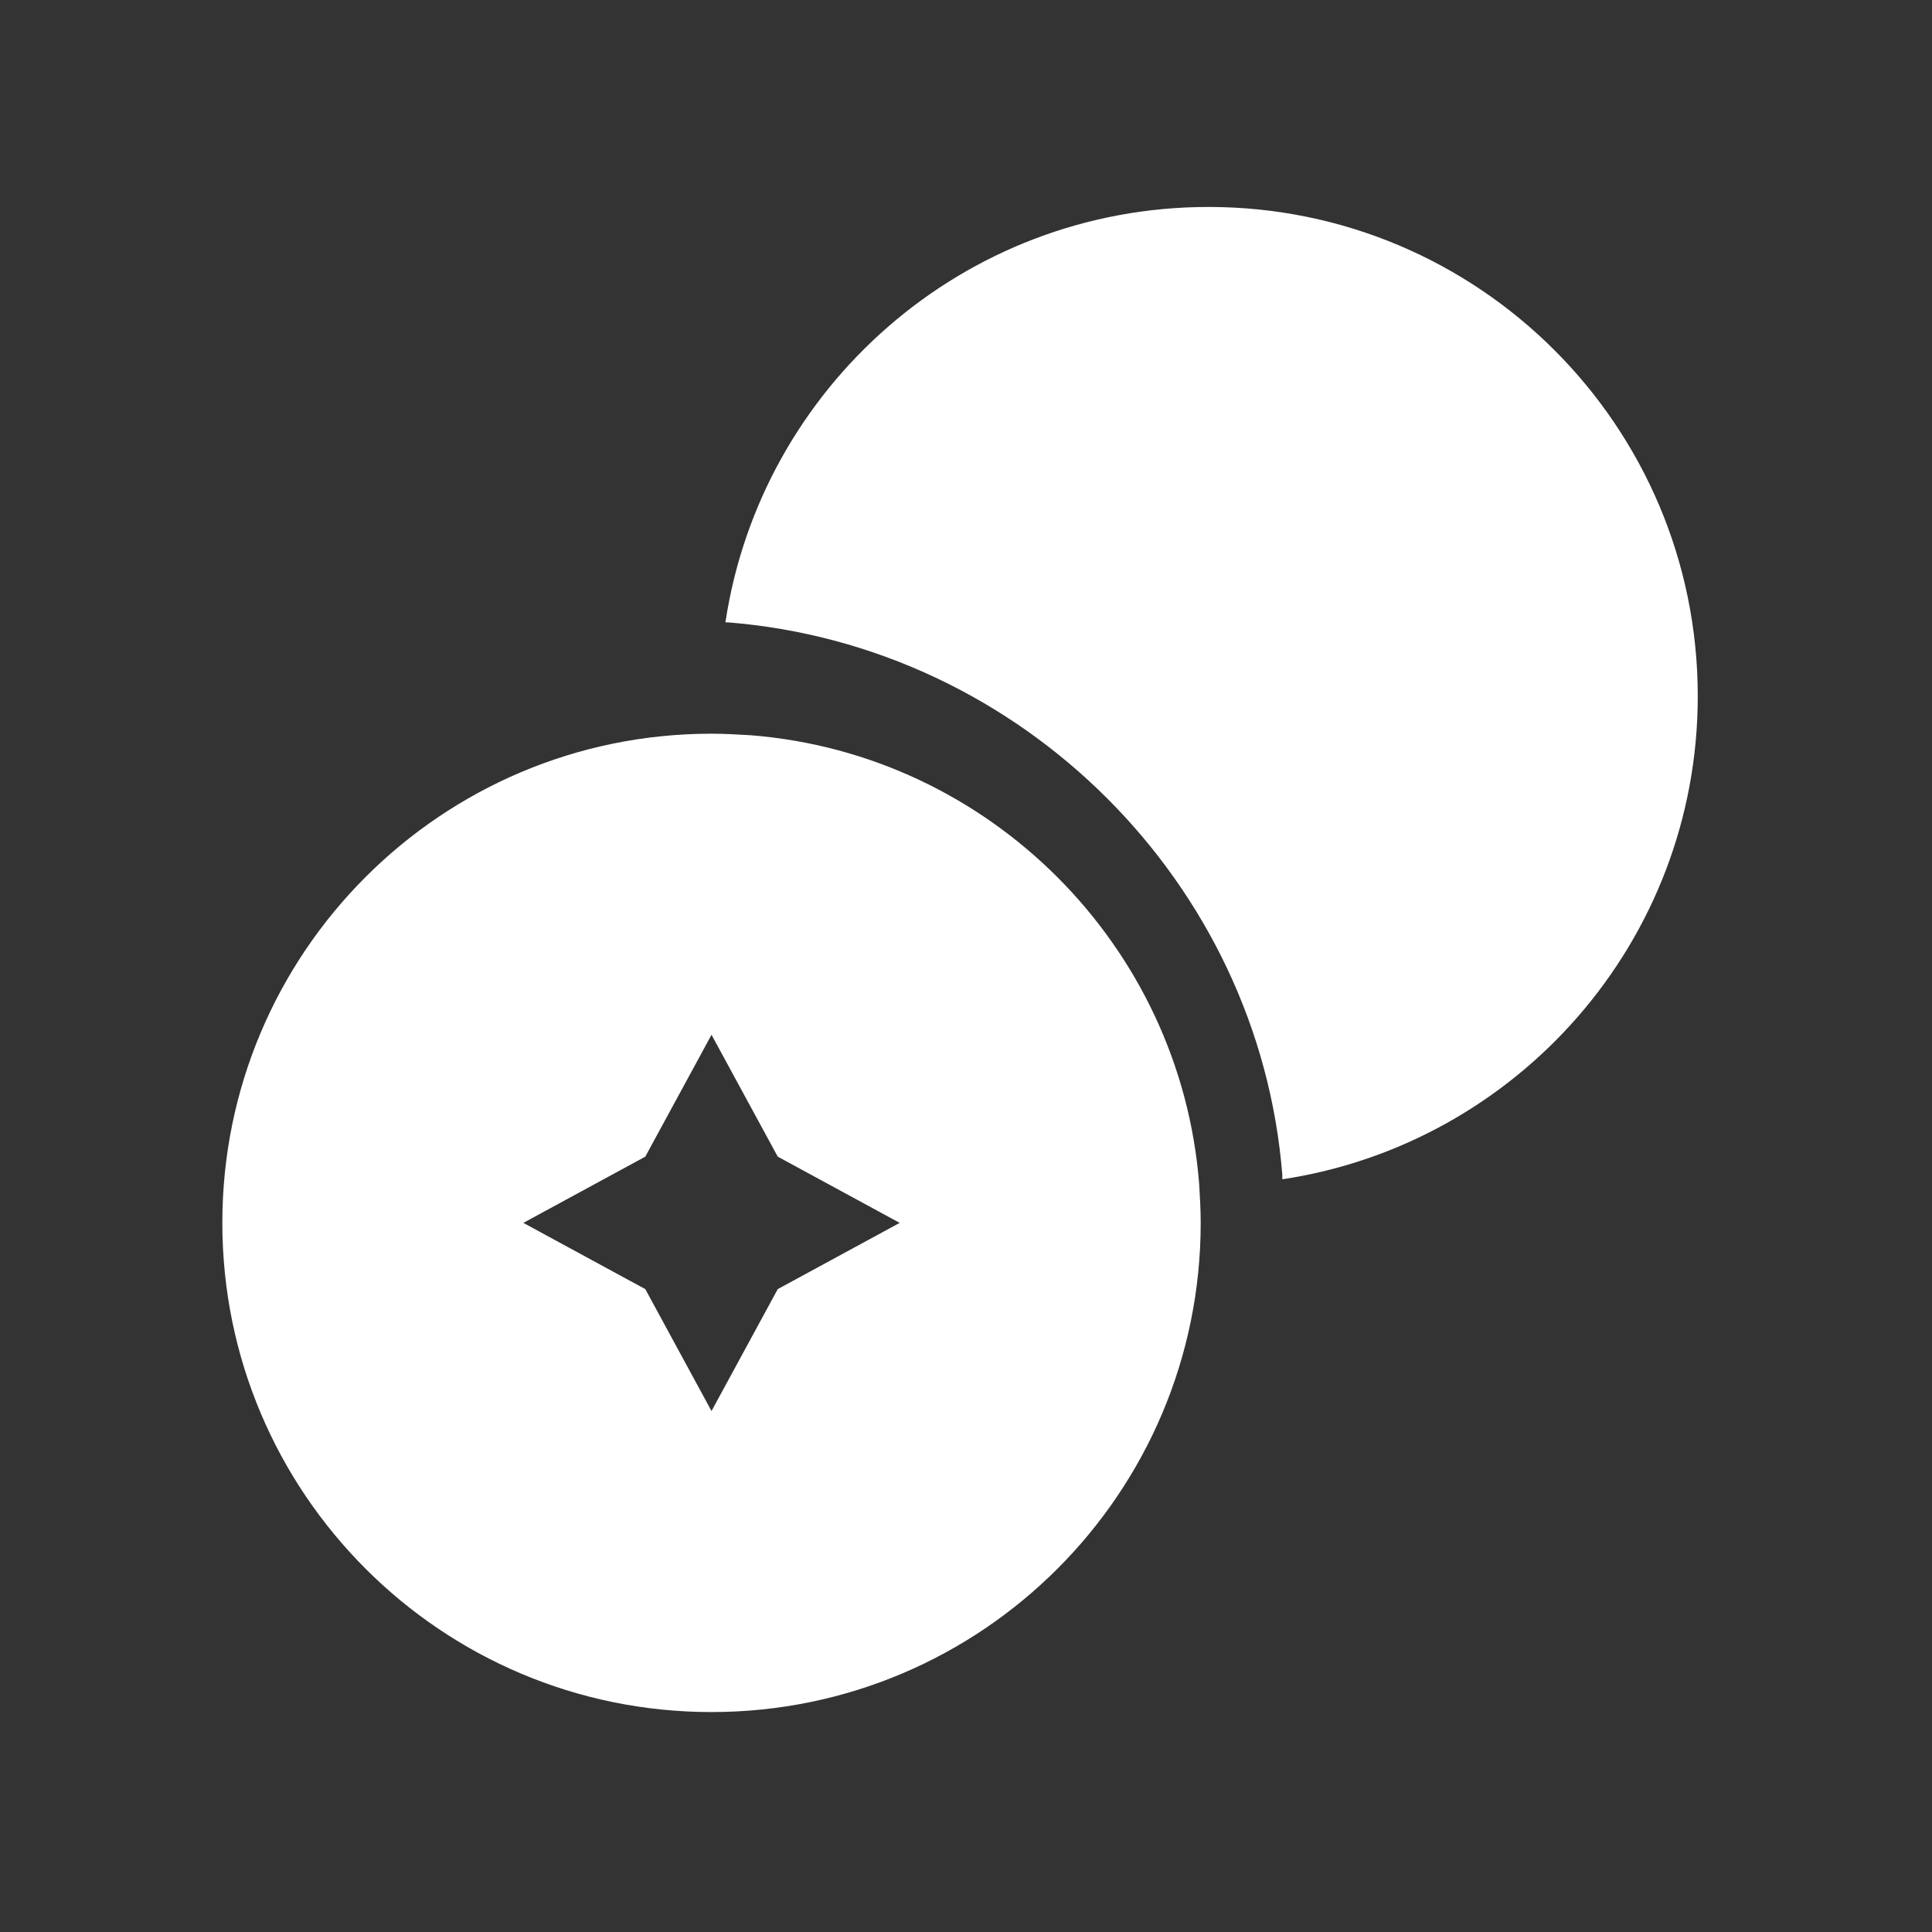 <svg xmlns="http://www.w3.org/2000/svg" width="25" height="25" viewBox="0 0 25 25" fill="none">
  <rect x="0" y="0" width="25" height="25" fill="#333333" stroke="none"/>
  <path d="M21.969 9.008C21.969 12.182 19.631 14.802 16.593 15.26V15.201C16.291 11.423 13.224 8.355 9.416 8.053H9.387C9.844 5.015 12.464 2.678 15.639 2.678C19.135 2.678 21.969 5.511 21.969 9.008Z" fill="white"/>
  <path d="M15.517 15.318C15.274 12.231 12.8 9.757 9.713 9.514C9.548 9.504 9.372 9.494 9.207 9.494C5.711 9.494 2.877 12.328 2.877 15.824C2.877 19.32 5.711 22.154 9.207 22.154C12.703 22.154 15.537 19.32 15.537 15.824C15.537 15.659 15.527 15.484 15.517 15.318ZM10.064 16.681L9.207 18.259L8.35 16.681L6.772 15.824L8.35 14.967L9.207 13.39L10.064 14.967L11.642 15.824L10.064 16.681Z" fill="white"/>
</svg>